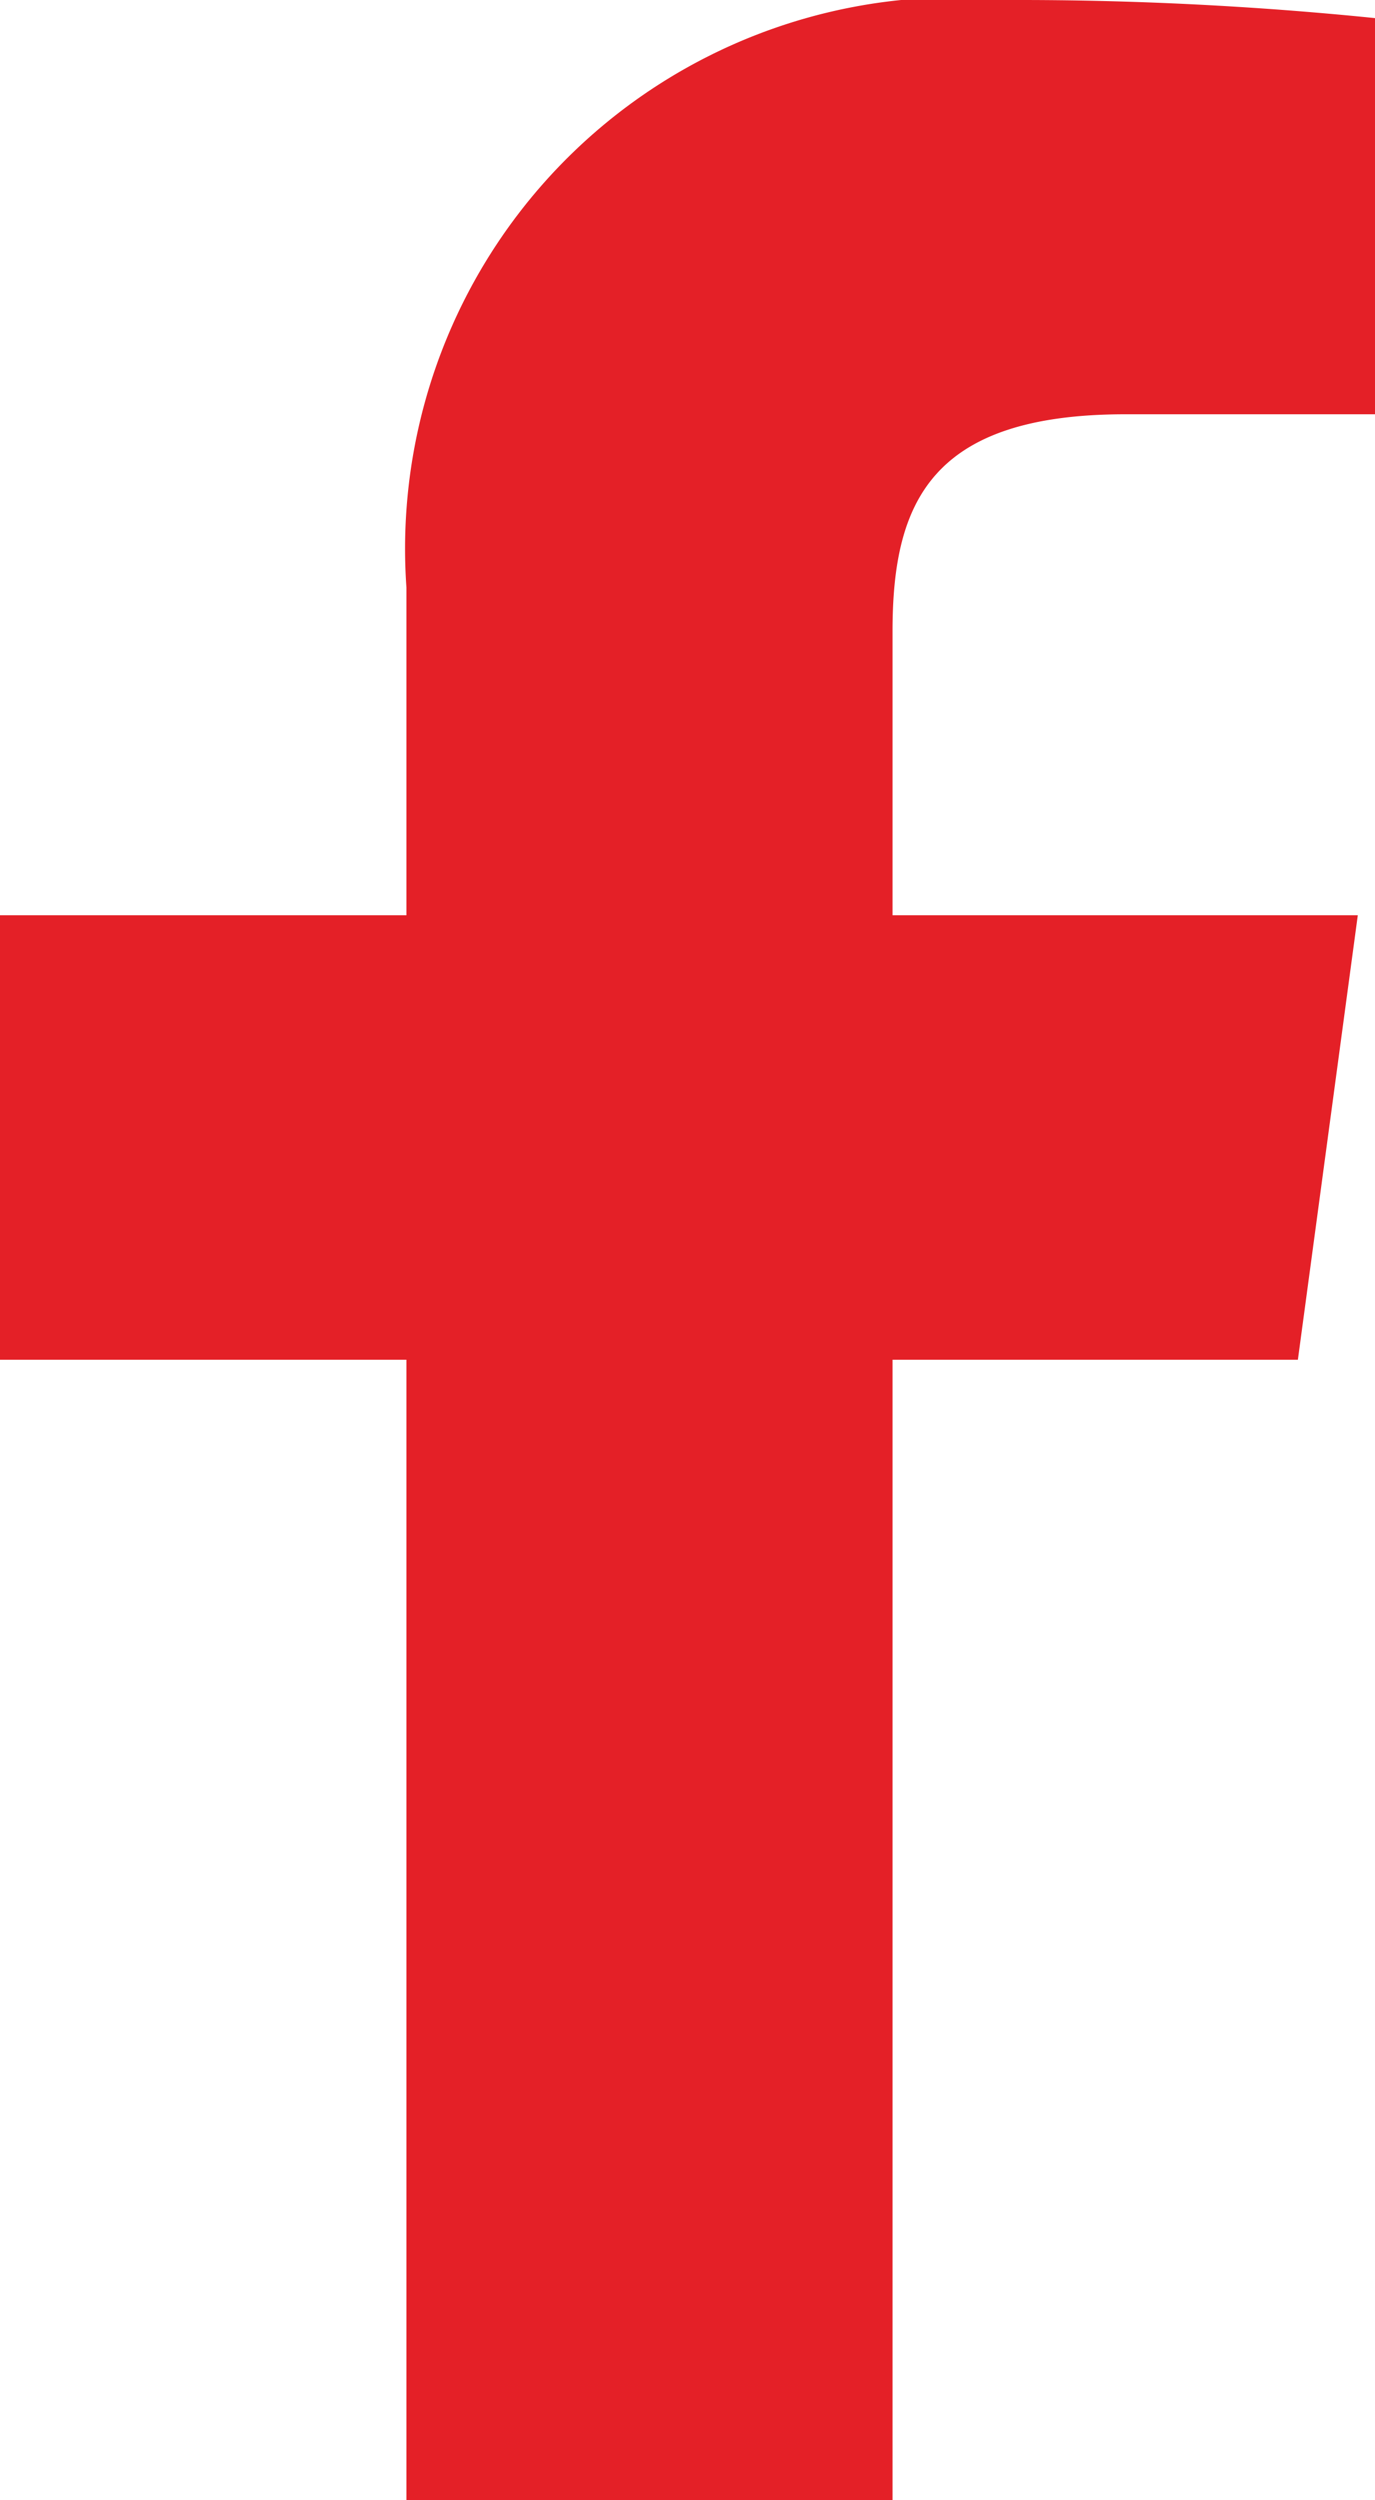 <svg xmlns="http://www.w3.org/2000/svg" width="7.595" height="13.809" viewBox="0 0 7.595 13.809">
  <path id="Faacebook" d="M4.93,13.809V7.51H7.169L7.5,5.055H4.93V3.488c0-.711.209-1.2,1.288-1.2H7.595V.1A19.5,19.5,0,0,0,5.589,0,3.046,3.046,0,0,0,2.245,3.245v1.81H0V7.51H2.245v6.3Z" fill="#e42027"/>
</svg>

